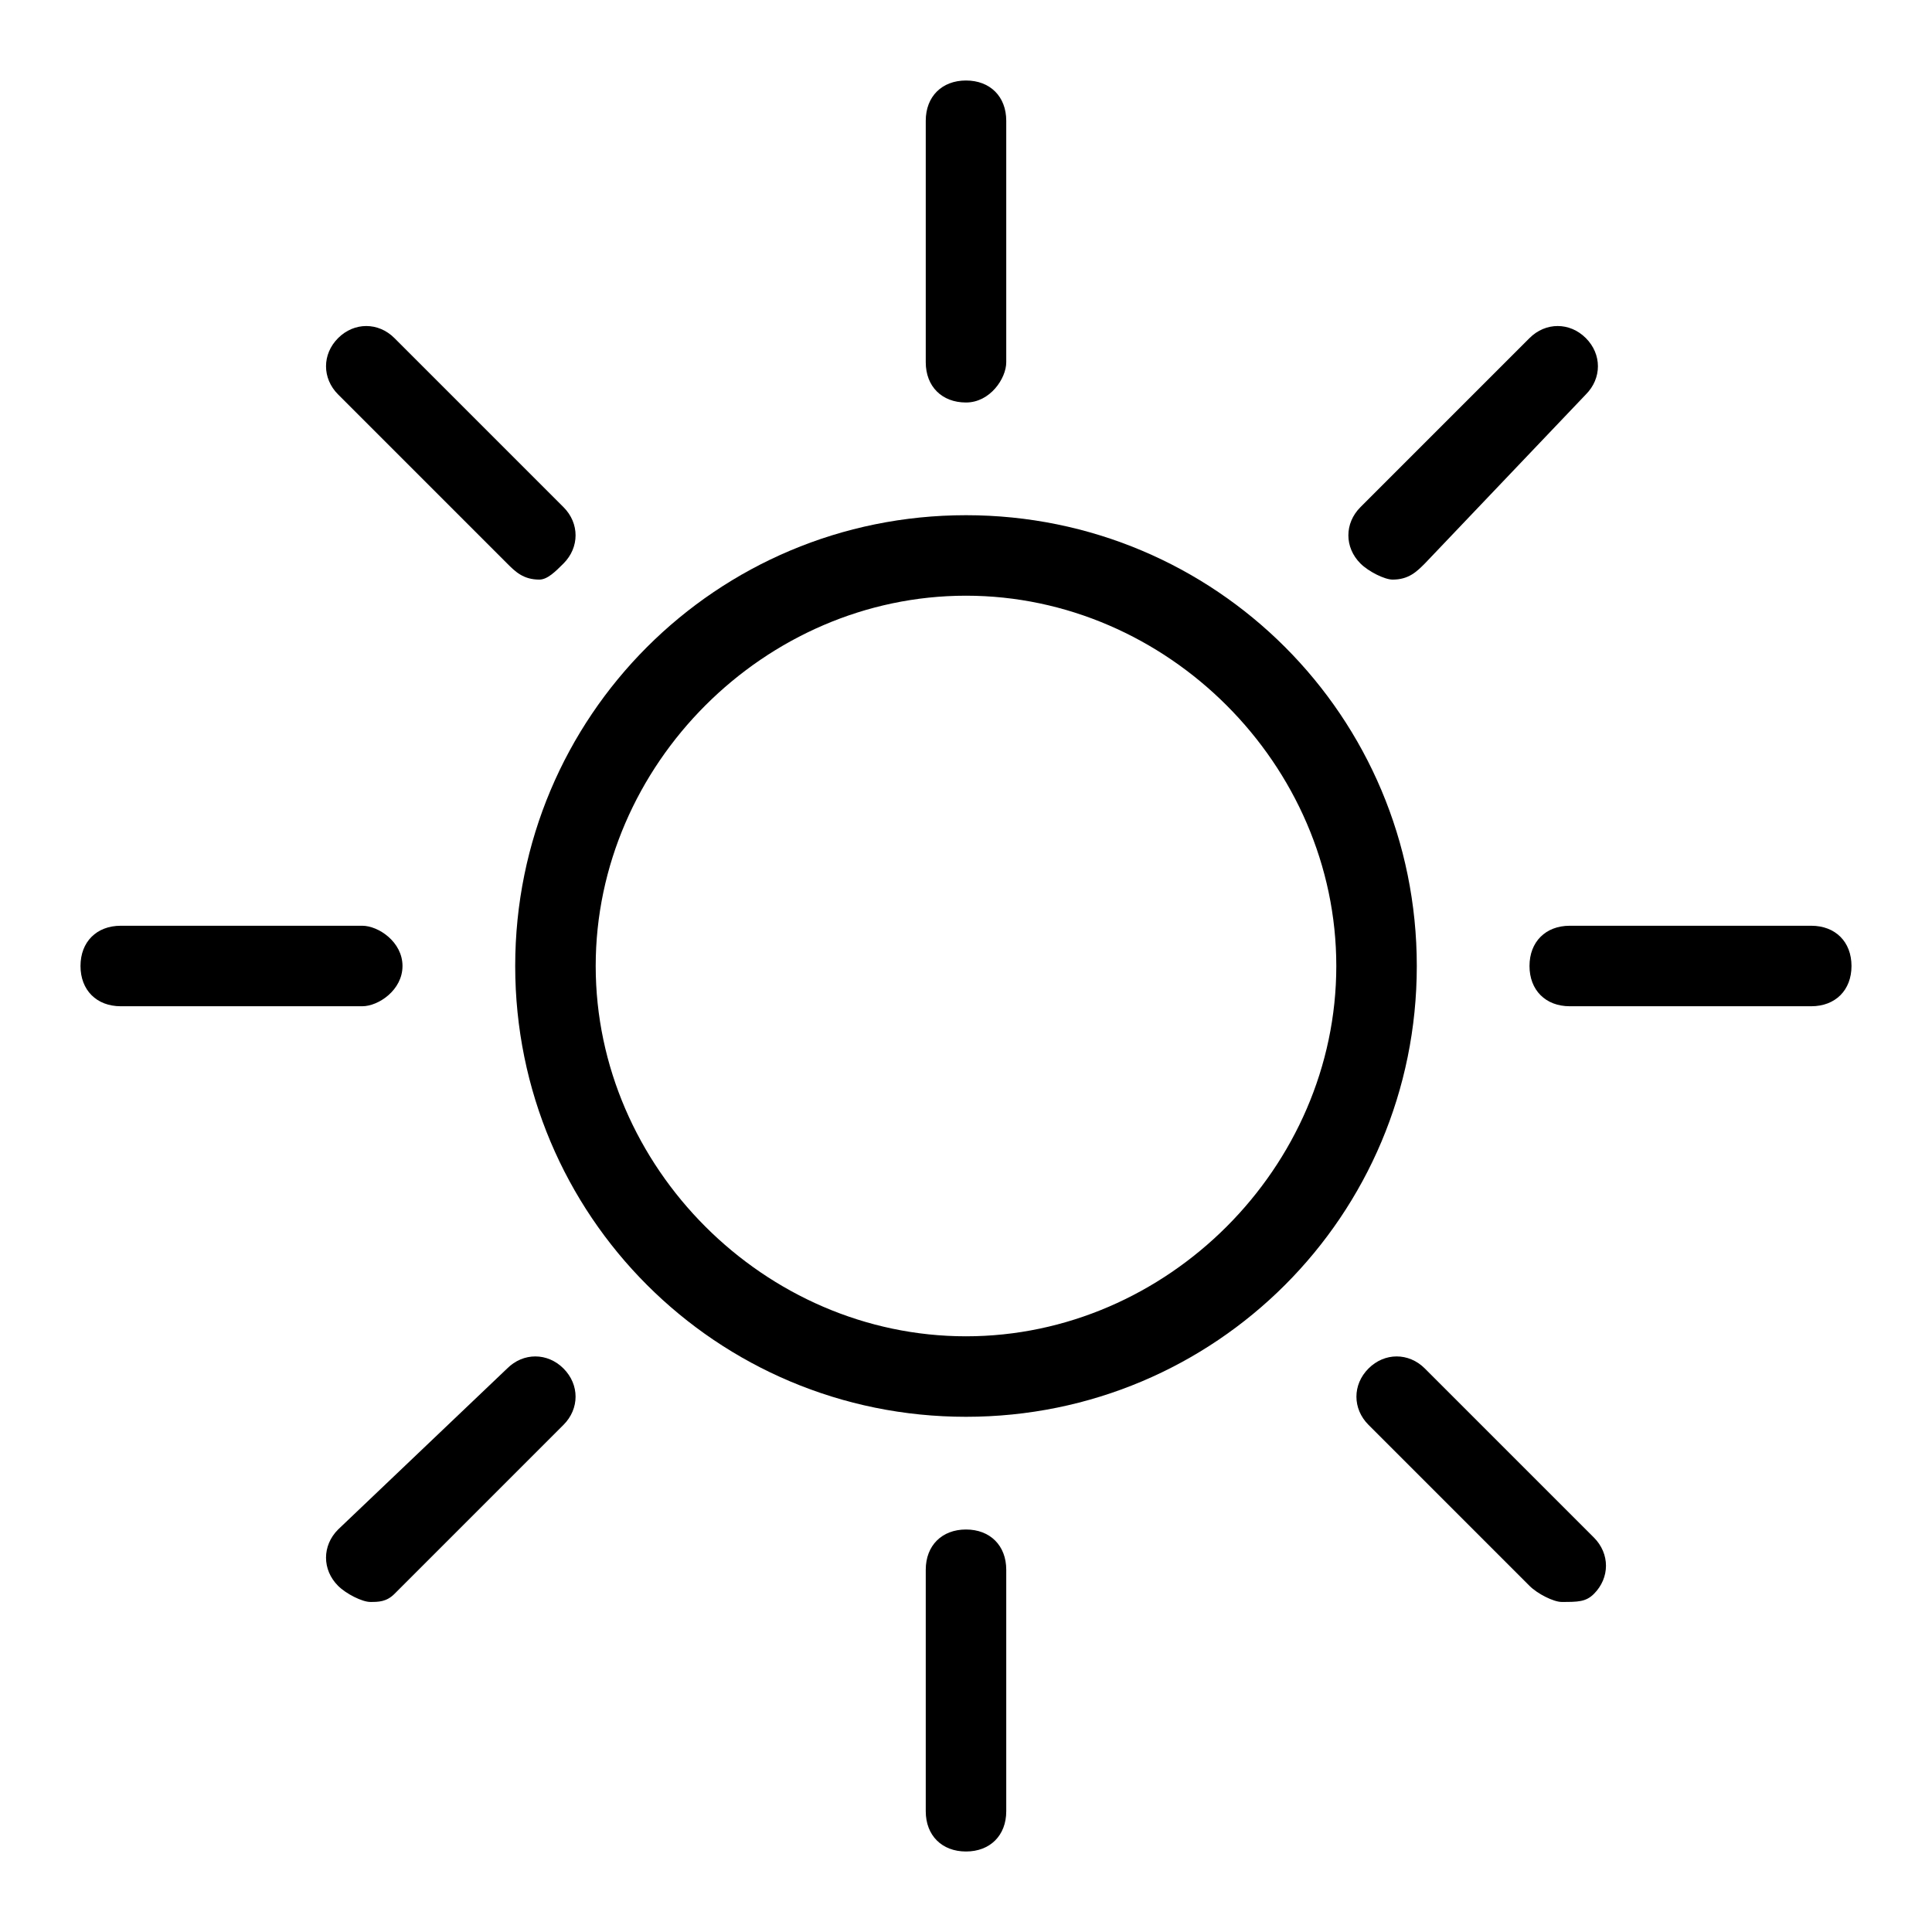 <?xml version="1.0" encoding="utf-8"?>
<!-- Generator: Adobe Illustrator 28.2.0, SVG Export Plug-In . SVG Version: 6.00 Build 0)  -->
<svg version="1.1" id="Capa_1" xmlns="http://www.w3.org/2000/svg" xmlns:xlink="http://www.w3.org/1999/xlink" x="0px" y="0px"
	 viewBox="0 0 24 24" style="enable-background:new 0 0 24 24;" xml:space="preserve">
<g>
	<path d="M12,7.4c2.5,0,4.6,2.1,4.6,4.6s-2.1,4.6-4.6,4.6S7.4,14.5,7.4,12S9.5,7.4,12,7.4 M12,6.4c-3.1,0-5.6,2.5-5.6,5.6
		s2.5,5.6,5.6,5.6s5.6-2.5,5.6-5.6S15.1,6.4,12,6.4L12,6.4z"/>
	<g>
		<path d="M12,5c-0.3,0-0.5-0.2-0.5-0.5v-3C11.5,1.2,11.7,1,12,1c0.3,0,0.5,0.2,0.5,0.5v3C12.5,4.7,12.3,5,12,5z"/>
	</g>
	<g>
		<path d="M6.7,7.2C6.5,7.2,6.4,7.1,6.3,7L4.2,4.9C4,4.7,4,4.4,4.2,4.2C4.4,4,4.7,4,4.9,4.2L7,6.3C7.2,6.5,7.2,6.8,7,7
			C6.9,7.1,6.8,7.2,6.7,7.2z"/>
	</g>
	<g>
		<path d="M4.5,12.5h-3C1.2,12.5,1,12.3,1,12c0-0.3,0.2-0.5,0.5-0.5h3C4.7,11.5,5,11.7,5,12C5,12.3,4.7,12.5,4.5,12.5z"/>
	</g>
	<g>
		<path d="M4.6,19.9c-0.1,0-0.3-0.1-0.4-0.2c-0.2-0.2-0.2-0.5,0-0.7L6.3,17c0.2-0.2,0.5-0.2,0.7,0c0.2,0.2,0.2,0.5,0,0.7l-2.1,2.1
			C4.8,19.9,4.7,19.9,4.6,19.9z"/>
	</g>
	<g>
		<path d="M12,23c-0.3,0-0.5-0.2-0.5-0.5v-3c0-0.3,0.2-0.5,0.5-0.5c0.3,0,0.5,0.2,0.5,0.5v3C12.5,22.8,12.3,23,12,23z"/>
	</g>
	<g>
		<path d="M19.4,19.9c-0.1,0-0.3-0.1-0.4-0.2L17,17.7c-0.2-0.2-0.2-0.5,0-0.7c0.2-0.2,0.5-0.2,0.7,0l2.1,2.1c0.2,0.2,0.2,0.5,0,0.7
			C19.7,19.9,19.6,19.9,19.4,19.9z"/>
	</g>
	<g>
		<path d="M22.5,12.5h-3c-0.3,0-0.5-0.2-0.5-0.5c0-0.3,0.2-0.5,0.5-0.5h3c0.3,0,0.5,0.2,0.5,0.5C23,12.3,22.8,12.5,22.5,12.5z"/>
	</g>
	<g>
		<path d="M17.3,7.2c-0.1,0-0.3-0.1-0.4-0.2c-0.2-0.2-0.2-0.5,0-0.7l2.1-2.1c0.2-0.2,0.5-0.2,0.7,0c0.2,0.2,0.2,0.5,0,0.7L17.7,7
			C17.6,7.1,17.5,7.2,17.3,7.2z"/>
	</g>
</g>
</svg>
